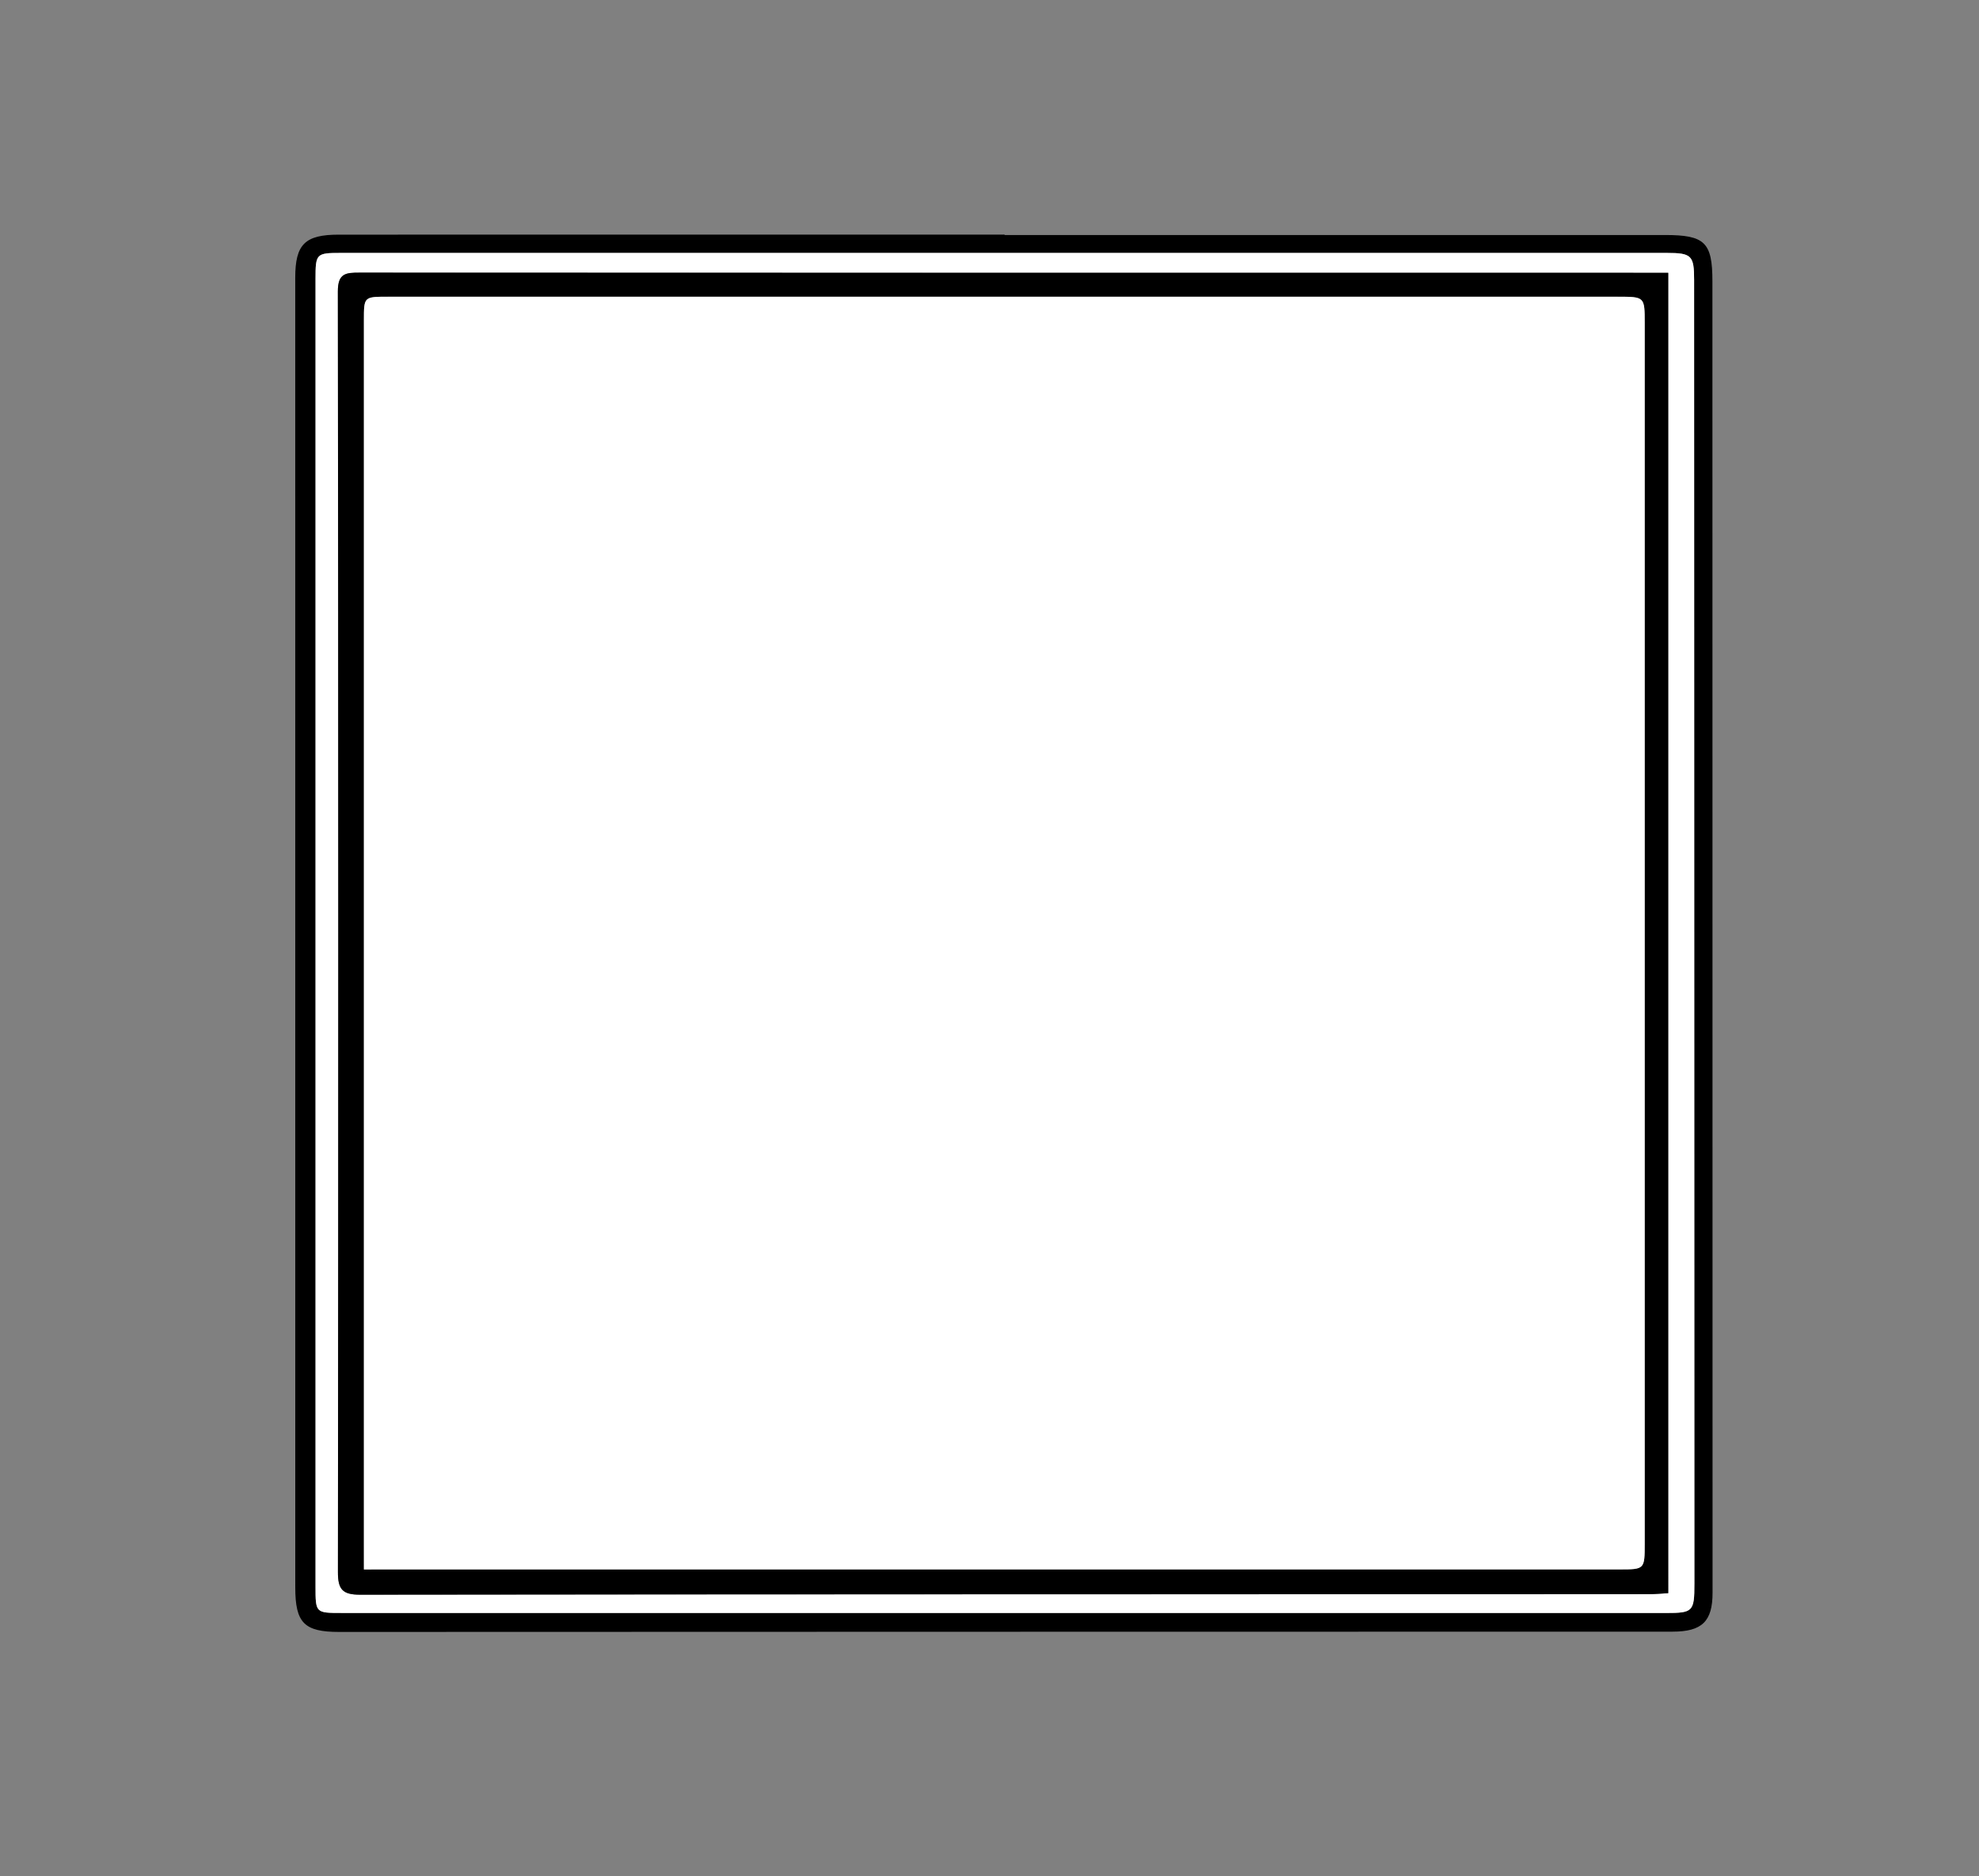 <?xml version="1.0" encoding="UTF-8"?> <svg xmlns="http://www.w3.org/2000/svg" xmlns:xlink="http://www.w3.org/1999/xlink" version="1.1" id="Layer_1" x="0px" y="0px" viewBox="0 0 542.35 514.17" style="enable-background:new 0 0 542.35 514.17;" xml:space="preserve"><rect x="0" y="0" width="542.35" height="514.17" fill="#808080" stroke="none"/> <style type="text/css"> .st0{fill:#FFFFFF;} </style> <g> <path d="M275.34,64.41c60.32,0,120.64,0,180.96,0c10.92,0,12.99,2.01,12.99,12.68c0.02,119.81,0.03,239.62,0.04,359.43 c0,7.82-2.85,10.66-10.96,10.66c-63.32,0.03-126.64,0.02-189.96,0.03c-58.49,0.01-116.97,0.04-175.46,0.05 c-9.57,0-12.03-2.46-12.03-12.19c-0.01-119.64-0.01-239.29-0.01-358.93c0-9.21,2.66-11.83,11.96-11.83 c60.82-0.01,121.64-0.01,182.46-0.01C275.34,64.35,275.34,64.38,275.34,64.41z M275.09,442.06c60.48,0,120.96,0,181.44,0 c7.42,0,7.82-0.38,7.82-8c-0.02-119.13-0.05-238.26-0.08-357.39c0-6.65-0.7-7.36-7.5-7.36c-121.13-0.01-242.26-0.01-363.39,0 c-6.73,0-6.92,0.21-6.92,7.1c-0.01,119.46-0.01,238.92,0,358.39c0,7.24,0.03,7.25,7.18,7.25 C154.13,442.06,214.61,442.06,275.09,442.06z"></path> <path class="st0" d="M275.09,442.06c-60.48,0-120.96,0-181.44,0c-7.15,0-7.18-0.01-7.18-7.25c-0.01-119.46-0.01-238.92,0-358.39 c0-6.89,0.19-7.1,6.92-7.1c121.13-0.01,242.26-0.01,363.39,0c6.8,0,7.5,0.7,7.5,7.36c0.03,119.13,0.06,238.26,0.08,357.39 c0,7.62-0.4,8-7.82,8C396.06,442.06,335.57,442.06,275.09,442.06z M457.18,74.77c-7.24,0-14.19,0-21.14,0 c-112.49,0-224.99,0.01-337.48-0.04c-3.78,0-5.97,0.14-5.97,5.16c0.15,116.99,0.14,233.99,0.02,350.98c0,4.71,1.22,6.2,6.11,6.19 c117.66-0.14,235.32-0.12,352.98-0.14c1.76,0,3.51-0.18,5.48-0.28C457.18,315.86,457.18,195.62,457.18,74.77z"></path> <path d="M457.18,74.77c0,120.85,0,241.09,0,361.86c-1.96,0.11-3.72,0.28-5.48,0.28c-117.66,0.02-235.32,0-352.98,0.14 c-4.89,0.01-6.12-1.48-6.11-6.19c0.12-116.99,0.13-233.99-0.02-350.98c-0.01-5.01,2.19-5.16,5.97-5.16 c112.49,0.06,224.99,0.05,337.48,0.04C442.99,74.77,449.94,74.77,457.18,74.77z M99.73,430.13c2.82,0,4.95,0,7.07,0 c112.33,0,224.65,0,336.98,0c6.94,0,6.95-0.01,6.95-7.1c0-111.49,0-222.99,0-334.48c0-7.22,0-7.22-7.43-7.22 c-112.33,0-224.65,0-336.98,0c-6.6,0-6.6,0-6.6,6.44c0,111.66,0,223.32,0,334.98C99.73,424.89,99.73,427.04,99.73,430.13z"></path> <path class="st0" d="M99.73,430.13c0-3.09,0-5.24,0-7.39c0-111.66,0-223.32,0-334.98c0-6.44,0-6.44,6.6-6.44 c112.33,0,224.65,0,336.98,0c7.42,0,7.43,0,7.43,7.22c0,111.49,0,222.99,0,334.48c0,7.09-0.01,7.1-6.95,7.1 c-112.33,0-224.65,0-336.98,0C104.68,430.13,102.56,430.13,99.73,430.13z"></path> </g> </svg> 